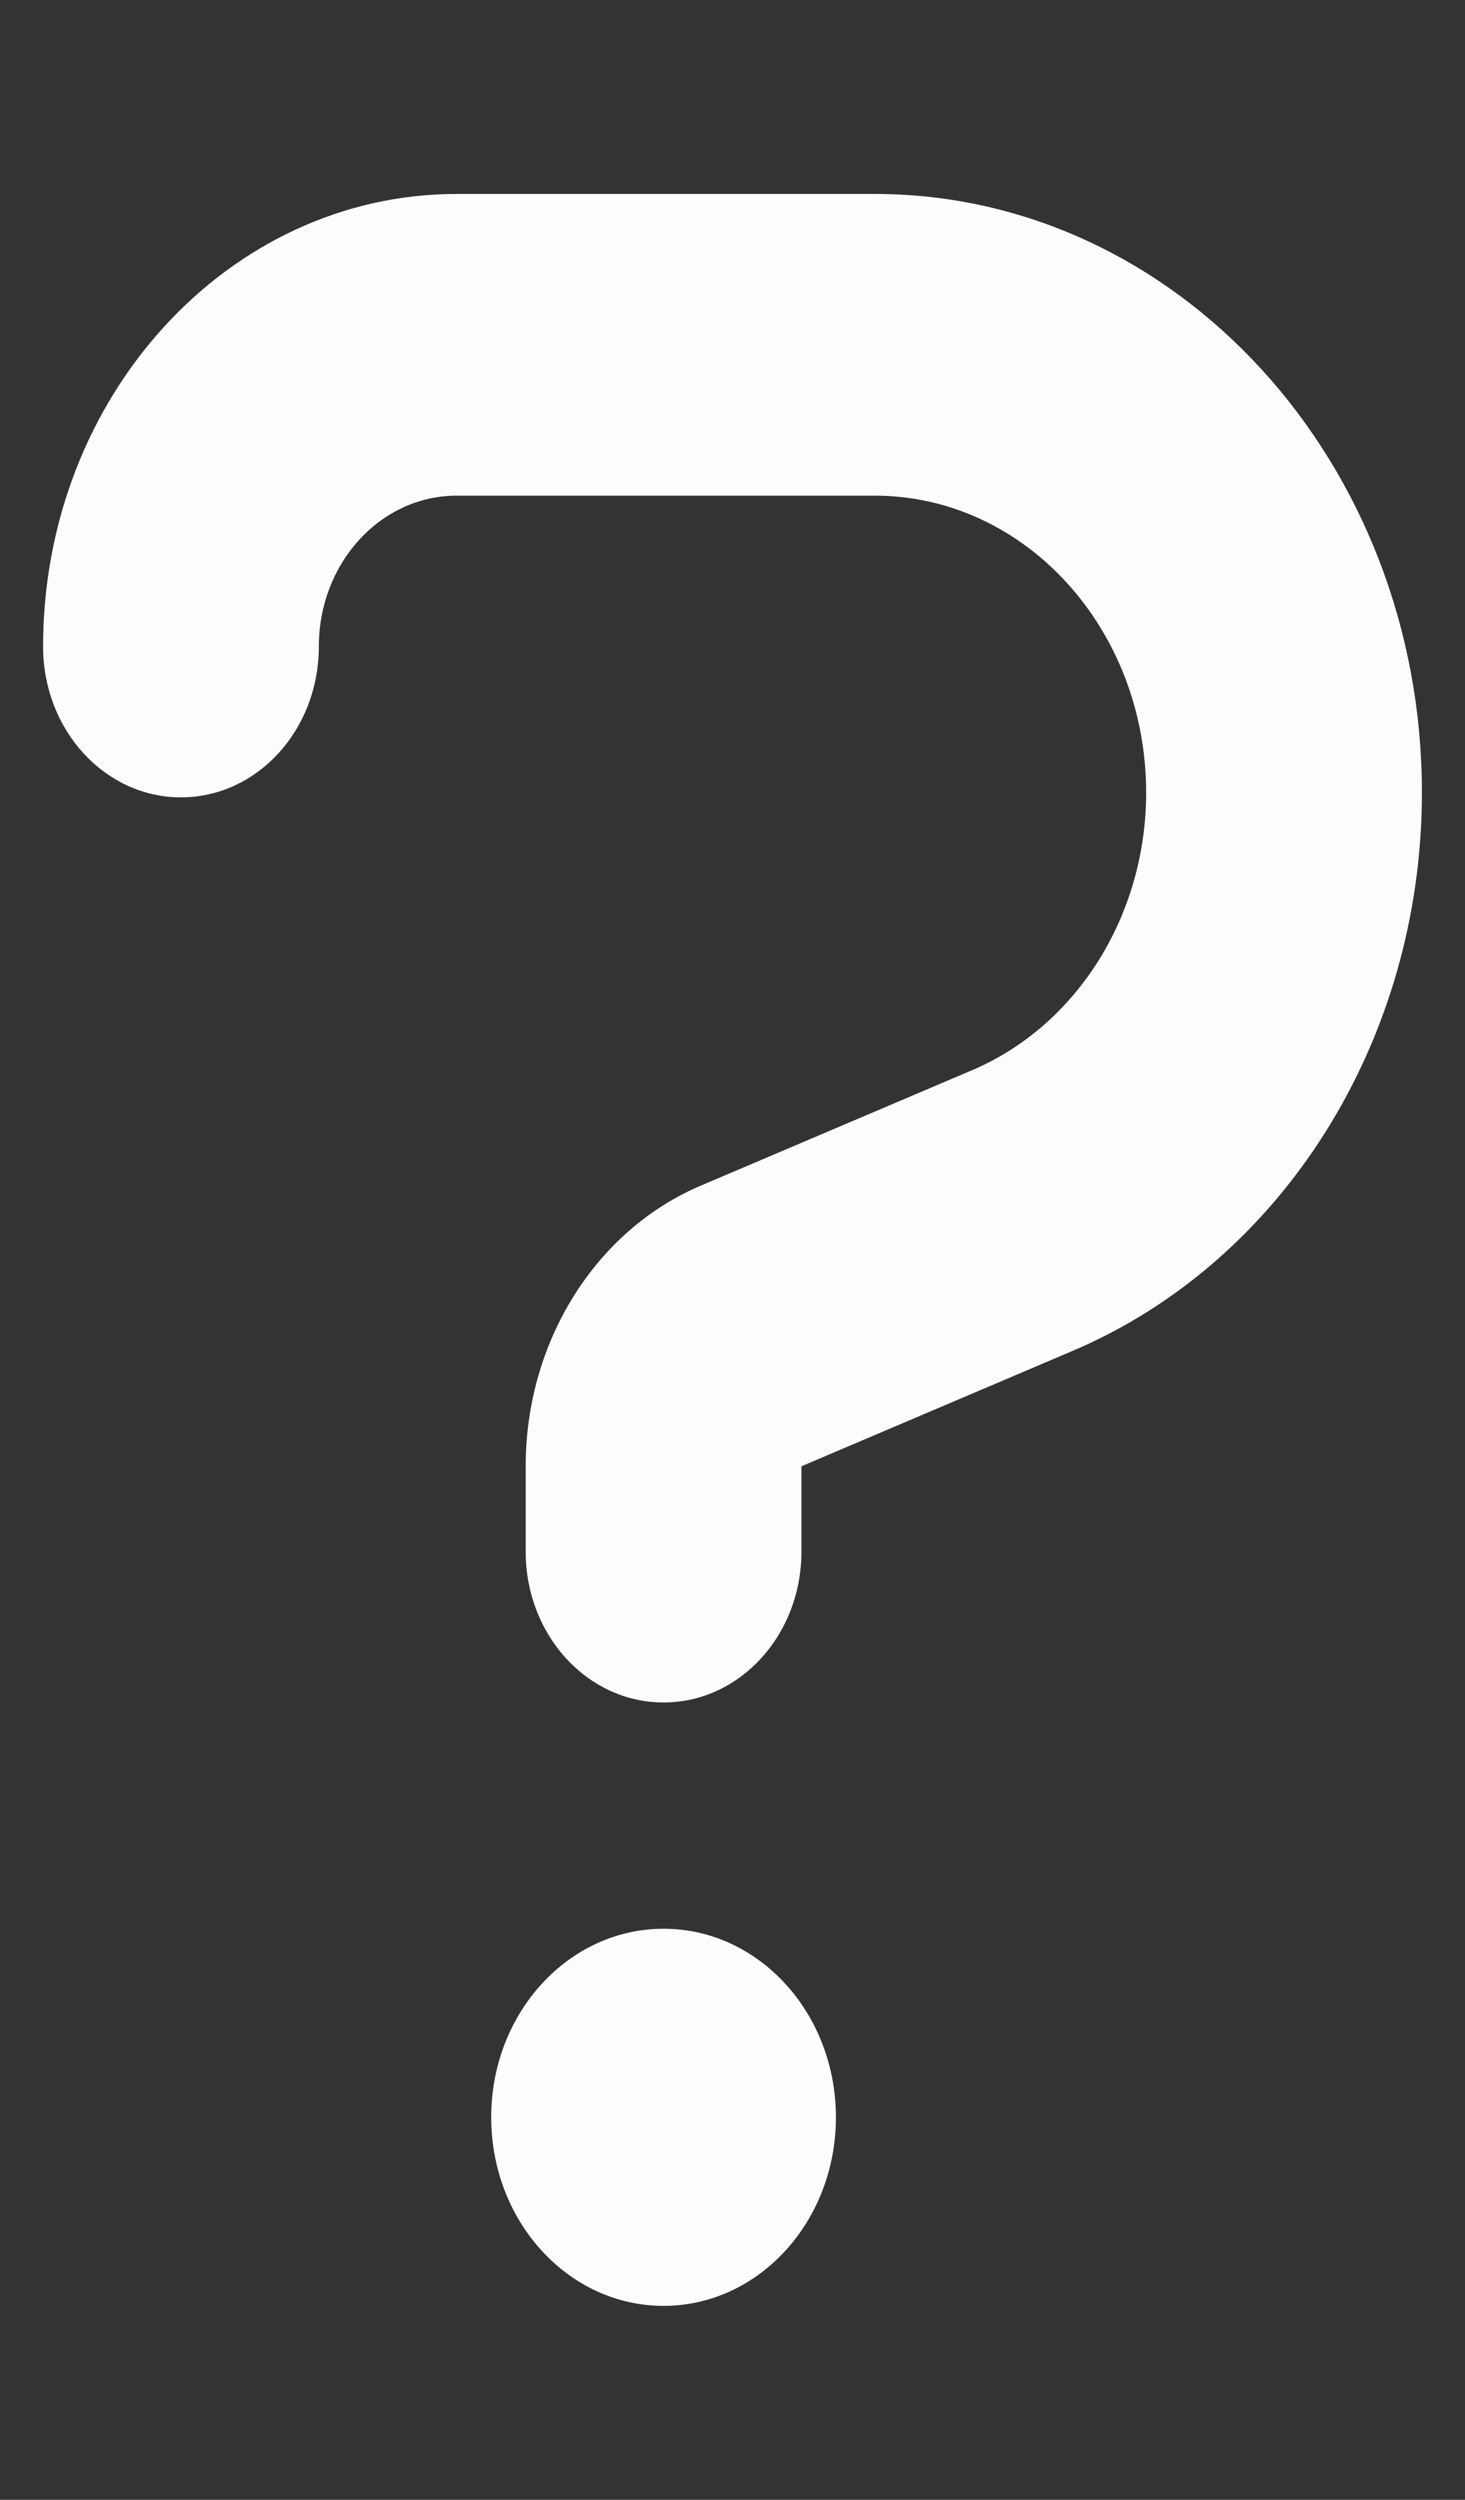 <?xml version="1.0" encoding="UTF-8"?>
<svg xmlns="http://www.w3.org/2000/svg" width="17" height="29" viewBox="0 0 17 29" fill="none">
  <rect x="0" y="0" width="17" height="29" fill="#333333" stroke="none"/>
  <g id="question-solid (1) 1" clip-path="url(#clip0_2209_6976)">
    <path id="Vector" d="M5.3 5.75C4.415 5.75 3.7 6.532 3.7 7.5C3.7 8.468 2.985 9.25 2.1 9.25C1.215 9.25 0.5 8.468 0.5 7.5C0.5 4.602 2.65 2.25 5.3 2.25H10.15C13.655 2.25 16.5 5.362 16.5 9.195C16.5 12.061 14.89 14.631 12.45 15.67L9.3 17.01V18C9.3 18.968 8.585 19.75 7.7 19.75C6.815 19.75 6.1 18.968 6.1 18V17.01C6.1 15.566 6.91 14.27 8.14 13.751L11.29 12.411C12.5 11.891 13.3 10.617 13.3 9.195C13.3 7.292 11.89 5.75 10.15 5.75H5.3ZM7.7 26.75C6.595 26.75 5.7 25.771 5.7 24.562C5.7 23.354 6.595 22.375 7.7 22.375C8.805 22.375 9.7 23.354 9.7 24.562C9.7 25.771 8.805 26.75 7.7 26.75Z" fill="#FFFCFF"></path>
  </g>
  <defs>
    <clipPath id="clip0_2209_6976">
      <rect width="16" height="28" fill="white" transform="translate(0.5 0.5)"></rect>
    </clipPath>
  </defs>
</svg>
